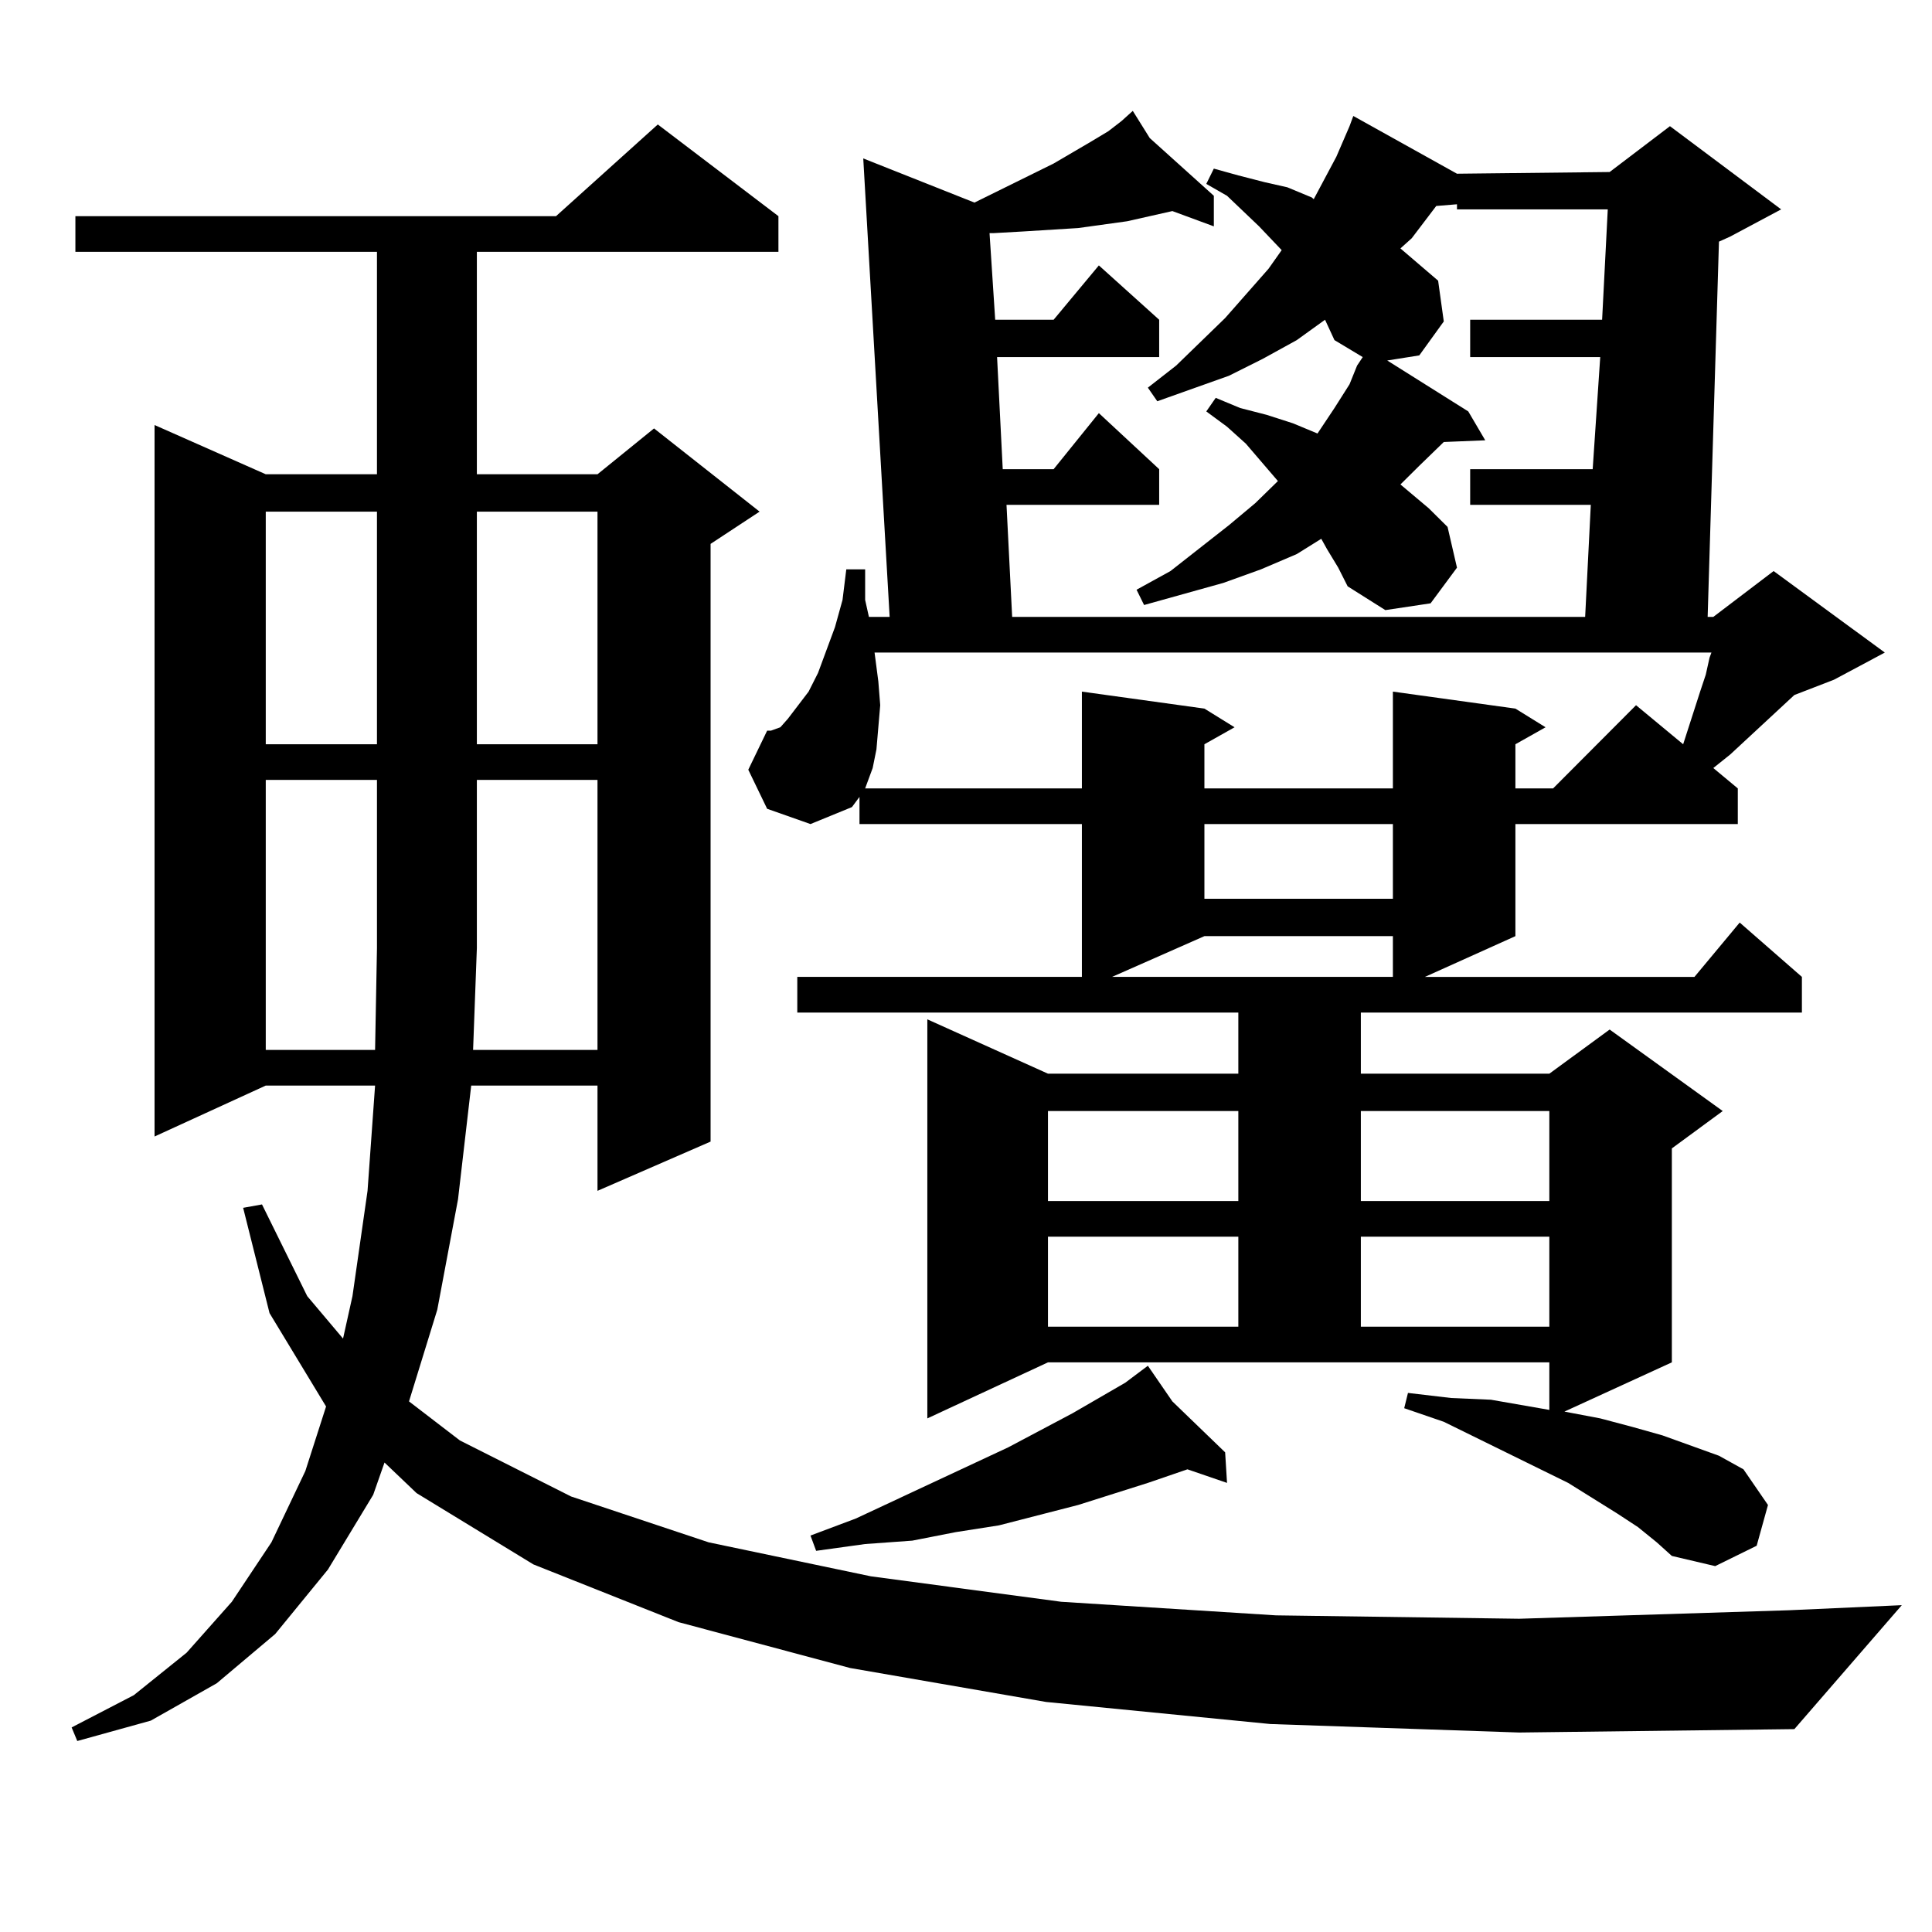 <?xml version="1.0" encoding="utf-8"?>
<!-- Generator: Adobe Illustrator 16.0.0, SVG Export Plug-In . SVG Version: 6.00 Build 0)  -->
<!DOCTYPE svg PUBLIC "-//W3C//DTD SVG 1.1//EN" "http://www.w3.org/Graphics/SVG/1.1/DTD/svg11.dtd">
<svg version="1.1" id="图层_1" xmlns="http://www.w3.org/2000/svg" xmlns:xlink="http://www.w3.org/1999/xlink" x="0px" y="0px"
	 width="1000px" height="1000px" viewBox="0 0 1000 1000" enable-background="new 0 0 1000 1000" xml:space="preserve">
<path d="M657.545,892.355L541.451,880.93L439.99,863.352l-88.778-23.73l-75.12-29.883l-60.486-36.914l-16.585-15.82l-5.854,16.699
	l-23.414,38.672l-27.316,33.398l-30.243,25.488l-34.146,19.336L40,901.145l-2.927-7.031l32.194-16.699l27.316-21.973l23.414-26.367
	l20.487-30.762l17.561-36.914L168.777,728l-29.268-48.34l-13.658-54.492l9.756-1.758l23.414,47.461l18.536,21.973l4.878-21.973
	l7.805-54.492l3.902-54.492h-56.584l-57.56,26.367V219.992l57.56,25.488h57.56V130.344H39.024v-18.457h248.774l52.682-47.461
	l62.438,47.461v18.457H246.824V245.48h62.438l29.268-23.73l54.633,43.066l-25.365,16.699v309.375l-58.535,25.488v-54.492h-65.364
	l-6.829,58.887l-10.731,57.129l-14.634,47.461l26.341,20.215l57.56,29.004l71.218,23.73l83.9,17.578l98.534,13.184l111.217,7.031
	l125.851,1.758l139.509-4.395l58.535-2.637l-55.608,64.16l-142.436,1.758L657.545,892.355z M137.558,264.816v120.41h57.56v-120.41
	H137.558z M137.558,403.684V543.43h56.584l0.976-52.734v-87.012H137.558z M309.261,543.43V403.684h-62.438v87.012l-1.951,52.734
	H309.261z M246.824,264.816v120.41h62.438v-120.41H246.824z M702.422,189.23l2.927-4.395l-14.634-8.789l-4.878-10.547
	l-14.634,10.547l-17.561,9.668l-17.561,8.789l-37.072,13.184l-4.878-7.031l14.634-11.426l25.365-24.609l22.438-25.488l6.829-9.668
	l-11.707-12.305l-16.585-15.82l-10.731-6.152l3.902-7.91l12.683,3.516l13.658,3.516l11.707,2.637l12.683,5.273l0.976,0.879
	l11.707-21.973l6.829-15.82l1.951-5.273l53.657,29.883l79.022-0.879l31.219-23.73l57.56,43.066l-26.341,14.063l-5.854,2.637
	l-5.854,194.238h2.927l31.219-23.73l57.56,42.188l-26.341,14.063l-20.487,7.91l-33.17,30.762l-8.78,7.031l12.683,10.547v18.457
	H784.372v58.008l-46.828,21.094h139.509l23.414-28.125l32.194,28.125v18.457H704.374v31.641h97.559l31.219-22.852l58.535,42.188
	l-26.341,19.336v110.742l-55.608,25.488l18.536,3.516l16.585,4.395l15.609,4.395l29.268,10.547l12.683,7.031l12.683,18.457
	l-5.854,21.094l-21.463,10.547l-22.438-5.273l-7.805-7.031l-9.756-7.91l-10.731-7.031l-25.365-15.82l-64.389-31.641l-20.487-7.031
	l1.951-7.91l22.438,2.637l20.487,0.879l30.243,5.273v-24.609H542.426l-62.438,29.004V527.609l62.438,28.125h98.534v-31.641H412.673
	v-18.457h147.313v-79.102H444.868v-14.063l-3.902,5.273l-21.463,8.789l-22.438-7.91l-9.756-20.215l9.756-20.215h1.951l4.878-1.758
	l3.902-4.395l10.731-14.063l4.878-9.668l8.78-23.73l3.902-14.063l1.951-15.82h9.756v15.82l1.951,8.789h10.731L446.819,82.004
	l57.56,22.852l40.975-20.215l19.512-11.426l8.78-5.273l6.829-5.273l5.854-5.273l8.78,14.063l33.17,29.883v15.82l-21.463-7.91
	l-23.414,5.273l-12.683,1.758l-12.683,1.758l-28.292,1.758l-15.609,0.879h-1.951l2.927,44.824h30.243l23.414-28.125l31.219,28.125
	v19.336h-83.9l2.927,58.008h26.341l23.414-29.004l31.219,29.004v18.457h-79.022l2.927,58.008h296.578l2.927-58.008h-62.438v-18.457
	h63.413l3.902-58.008h-67.315V165.5h68.291l2.927-57.129h-78.047v-2.637l-10.731,0.879l-12.683,16.699l-5.854,5.273l19.512,16.699
	l2.927,21.094l-12.683,17.578l-16.585,2.637l41.95,26.367l8.78,14.941l-21.463,0.879l-12.683,12.305l-9.756,9.668l14.634,12.305
	l9.756,9.668l4.878,21.094l-13.658,18.457l-23.414,3.516l-19.512-12.305l-4.878-9.668l-5.854-9.668l-2.927-5.273l-12.683,7.91
	l-18.536,7.91l-19.512,7.031l-40.975,11.426l-3.902-7.91l17.561-9.668l30.243-23.73l13.658-11.426l11.707-11.426l-16.585-19.336
	l-9.756-8.789l-10.731-7.91l4.878-7.031l12.683,5.273l13.658,3.516l13.658,4.395l12.683,5.273l8.78-13.184l7.805-12.305
	L702.422,189.23z M606.815,725.363l27.316,26.367l0.976,15.82l-20.487-7.031l-20.487,7.031l-36.097,11.426l-20.487,5.273
	l-20.487,5.273l-22.438,3.516l-22.438,4.395l-24.39,1.758l-25.365,3.516l-2.927-7.91l23.414-8.789l79.022-36.914l33.17-17.578
	l27.316-15.82l11.707-8.789L606.815,725.363z M452.672,337.766l1.951,14.941l0.976,12.305l-0.976,11.426l-0.976,11.426l-1.951,9.668
	l-3.902,10.547h112.192V357.98l63.413,8.789l15.609,9.668l-15.609,8.789v22.852h97.559V357.98l63.413,8.789l15.609,9.668
	l-15.609,8.789v22.852h19.512l42.926-43.066l24.39,20.215l8.78-27.246l2.927-8.789l1.951-8.789l0.976-2.637H452.672z
	 M542.426,575.07v46.582h98.534V575.07H542.426z M542.426,640.109v46.582h98.534v-46.582H542.426z M623.4,484.543l-47.804,21.094
	h145.362v-21.094H623.4z M623.4,426.535v38.672h97.559v-38.672H623.4z M704.374,575.07v46.582h97.559V575.07H704.374z
	 M704.374,640.109v46.582h97.559v-46.582H704.374z"/>
</svg>
